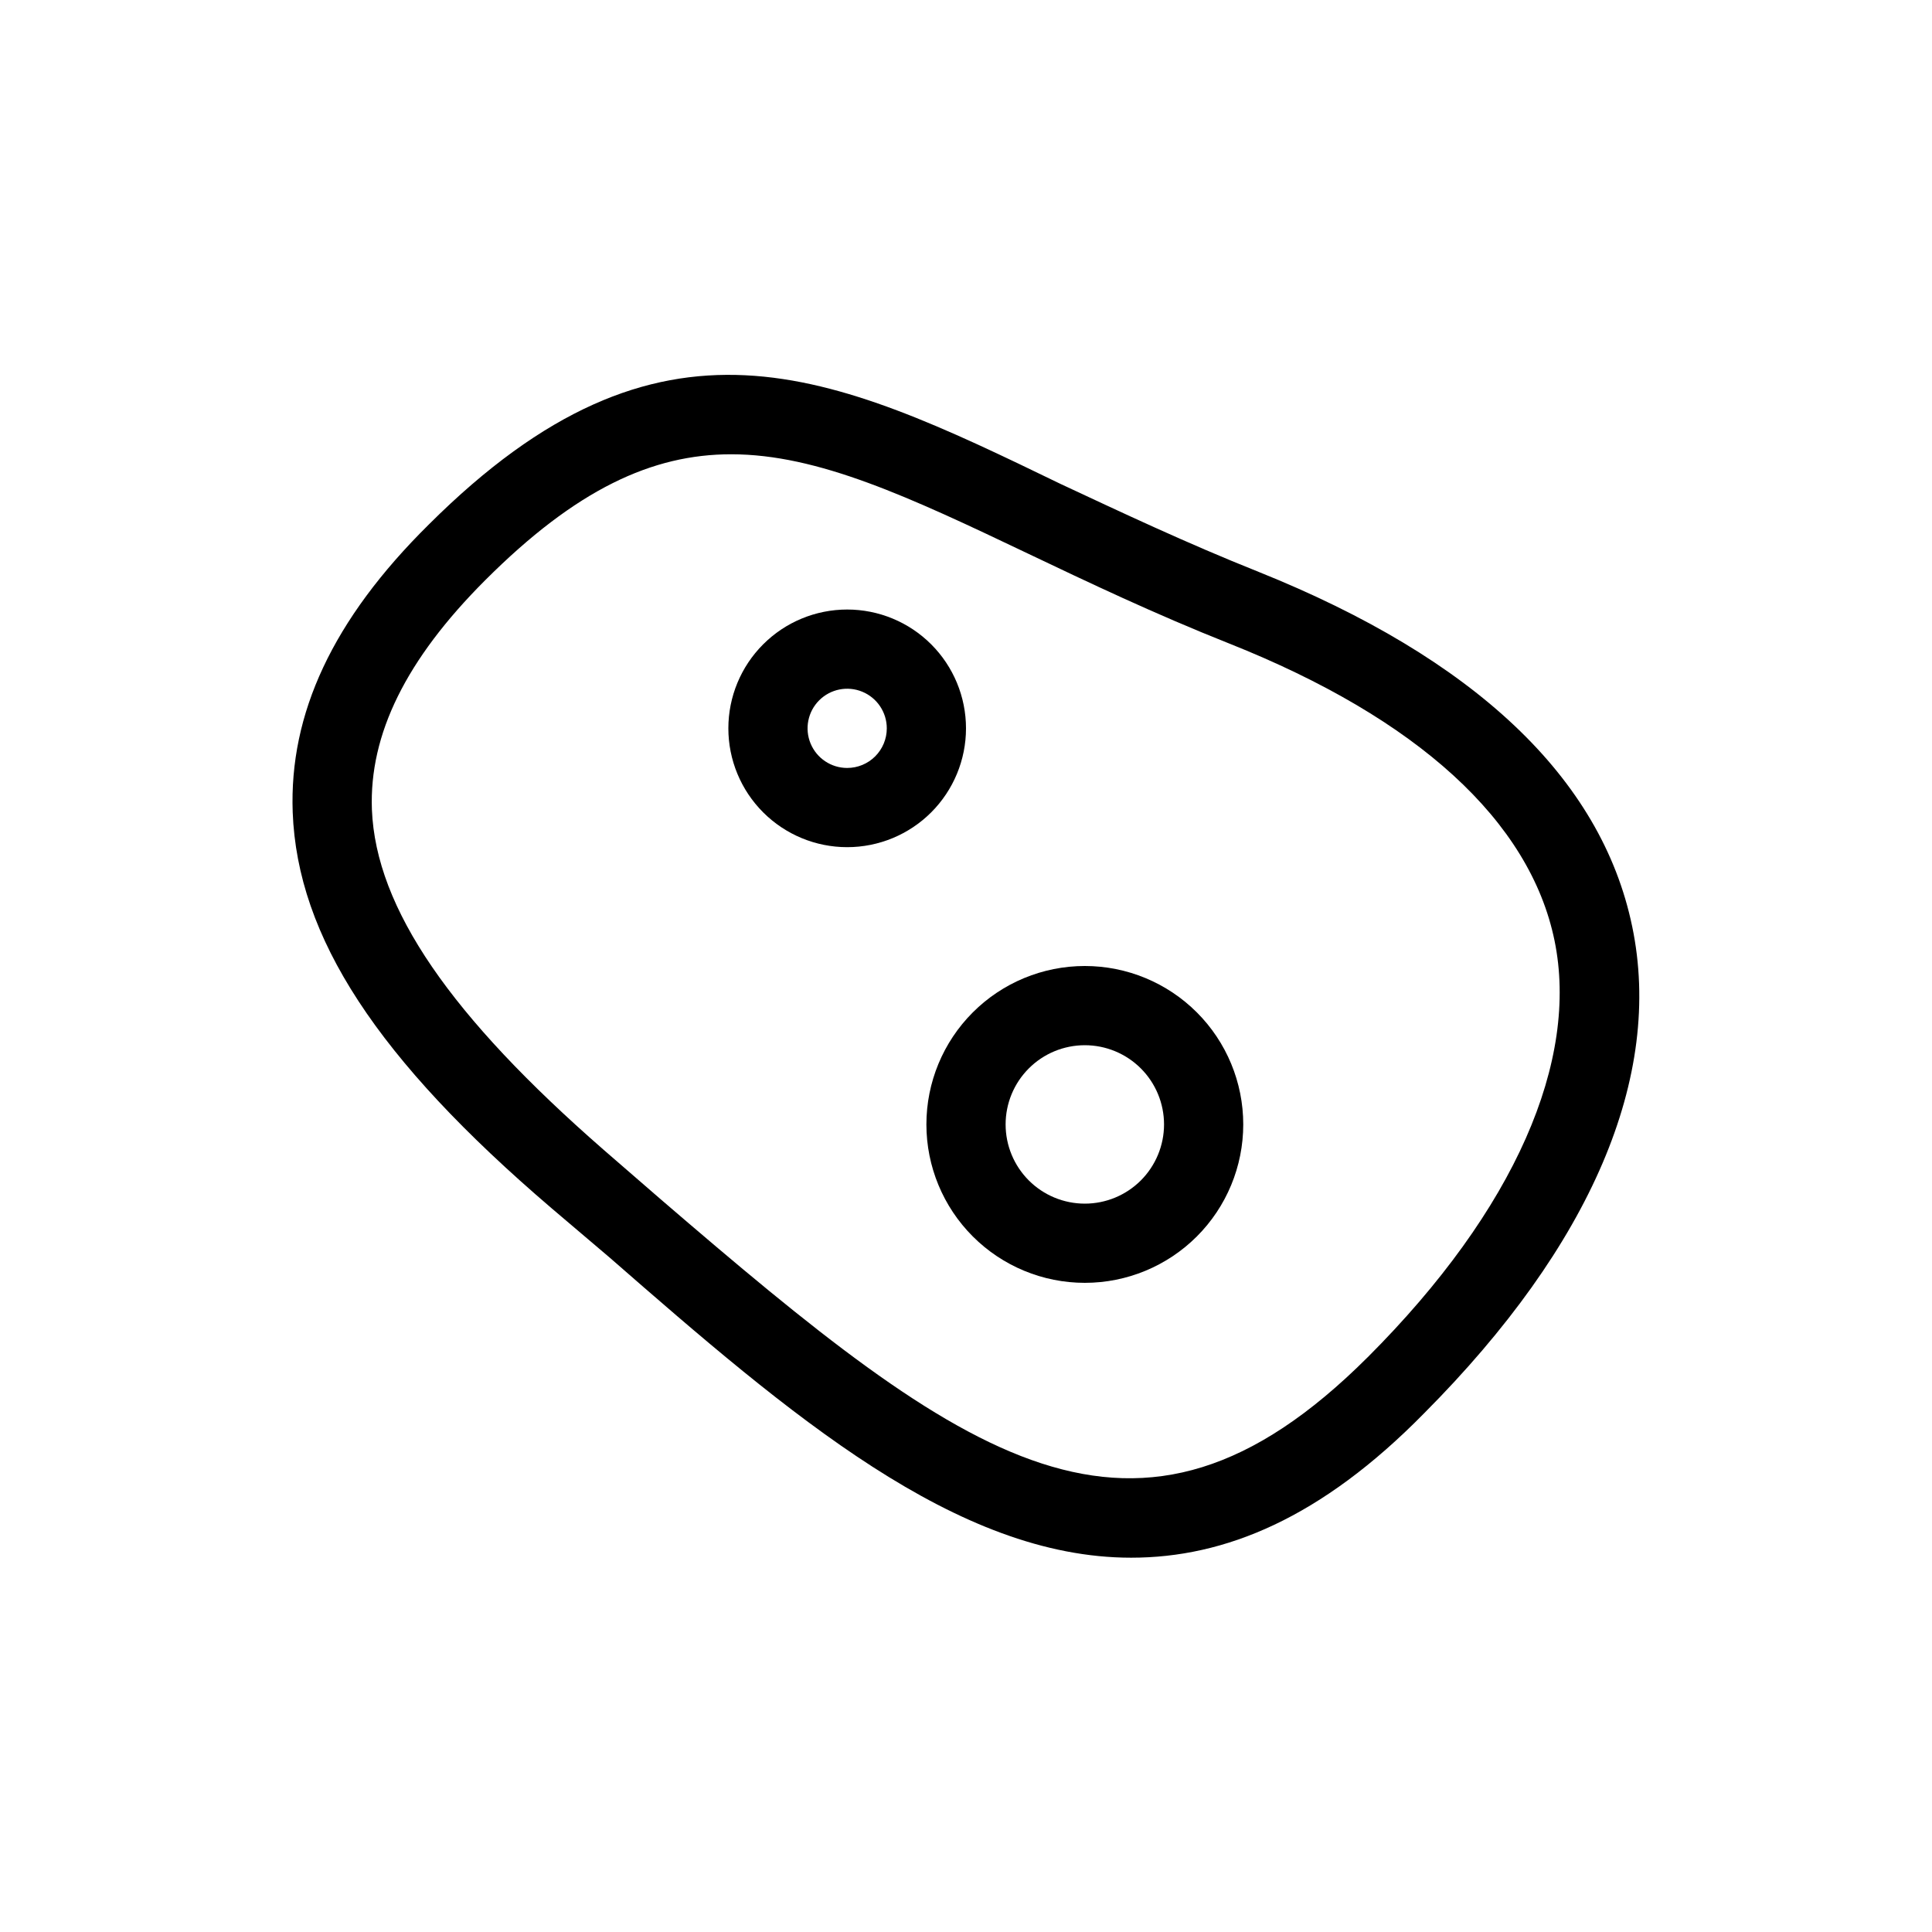<?xml version="1.0" encoding="UTF-8"?>
<!-- Uploaded to: ICON Repo, www.iconrepo.com, Generator: ICON Repo Mixer Tools -->
<svg fill="#000000" width="800px" height="800px" version="1.1" viewBox="144 144 512 512" xmlns="http://www.w3.org/2000/svg">
 <g>
  <path d="m576.54 389.5c-8.188-39.465-41.984-71.059-98.977-93.941-19.207-7.66-36.734-15.953-52.48-23.301-61.297-29.703-105.8-50.695-167.41 10.707-25.609 25.293-37.051 50.273-36.105 76.305 1.258 33.062 22.355 65.391 68.645 104.96l15.324 13.016c48.07 41.984 91.945 79.559 138.23 79.559 24.875 0 50.383-10.496 77.672-38.309 44.289-44.504 63.391-89.219 55.102-129zm-70.113 114.2c-61.402 61.297-106.43 27.711-187.46-41.984l-15.008-13.016c-40.41-35.266-60.352-63.922-61.402-90.16-0.734-19.941 9.027-39.781 30.02-60.773 24.141-24.141 44.293-33.379 65.18-33.379 23.09 0 47.23 11.336 78.719 26.344 15.641 7.453 33.48 15.953 53.32 23.824 49.855 19.836 79.664 47.023 86.172 78.719 6.508 31.707-10.285 71.172-49.539 110.43z"/>
  <path d="m400 337.02c0-8.352-3.32-16.363-9.223-22.266-5.906-5.906-13.914-9.223-22.266-9.223-8.352 0-16.363 3.316-22.266 9.223-5.906 5.902-9.223 13.914-9.223 22.266 0 8.352 3.316 16.359 9.223 22.266 5.902 5.902 13.914 9.223 22.266 9.223 8.352 0 16.359-3.32 22.266-9.223 5.902-5.906 9.223-13.914 9.223-22.266zm-31.488 10.496c-4.246 0-8.074-2.559-9.699-6.481-1.625-3.922-0.727-8.438 2.277-11.438 3-3.004 7.516-3.902 11.438-2.277s6.481 5.453 6.481 9.699c0 2.781-1.105 5.453-3.074 7.422s-4.641 3.074-7.422 3.074z"/>
  <path d="m431.49 400c-11.137 0-21.816 4.422-29.688 12.297-7.875 7.871-12.297 18.551-12.297 29.688 0 11.133 4.422 21.812 12.297 29.684 7.871 7.875 18.551 12.297 29.688 12.297 11.133 0 21.812-4.422 29.688-12.297 7.871-7.871 12.297-18.551 12.297-29.684 0-11.137-4.426-21.816-12.297-29.688-7.875-7.875-18.555-12.297-29.688-12.297zm0 62.977c-5.57 0-10.91-2.215-14.844-6.148-3.938-3.938-6.148-9.277-6.148-14.844 0-5.57 2.211-10.91 6.148-14.844 3.934-3.938 9.273-6.148 14.844-6.148 5.566 0 10.906 2.211 14.844 6.148 3.934 3.934 6.148 9.273 6.148 14.844 0 5.566-2.215 10.906-6.148 14.844-3.938 3.934-9.277 6.148-14.844 6.148z"/>
 </g>
</svg>